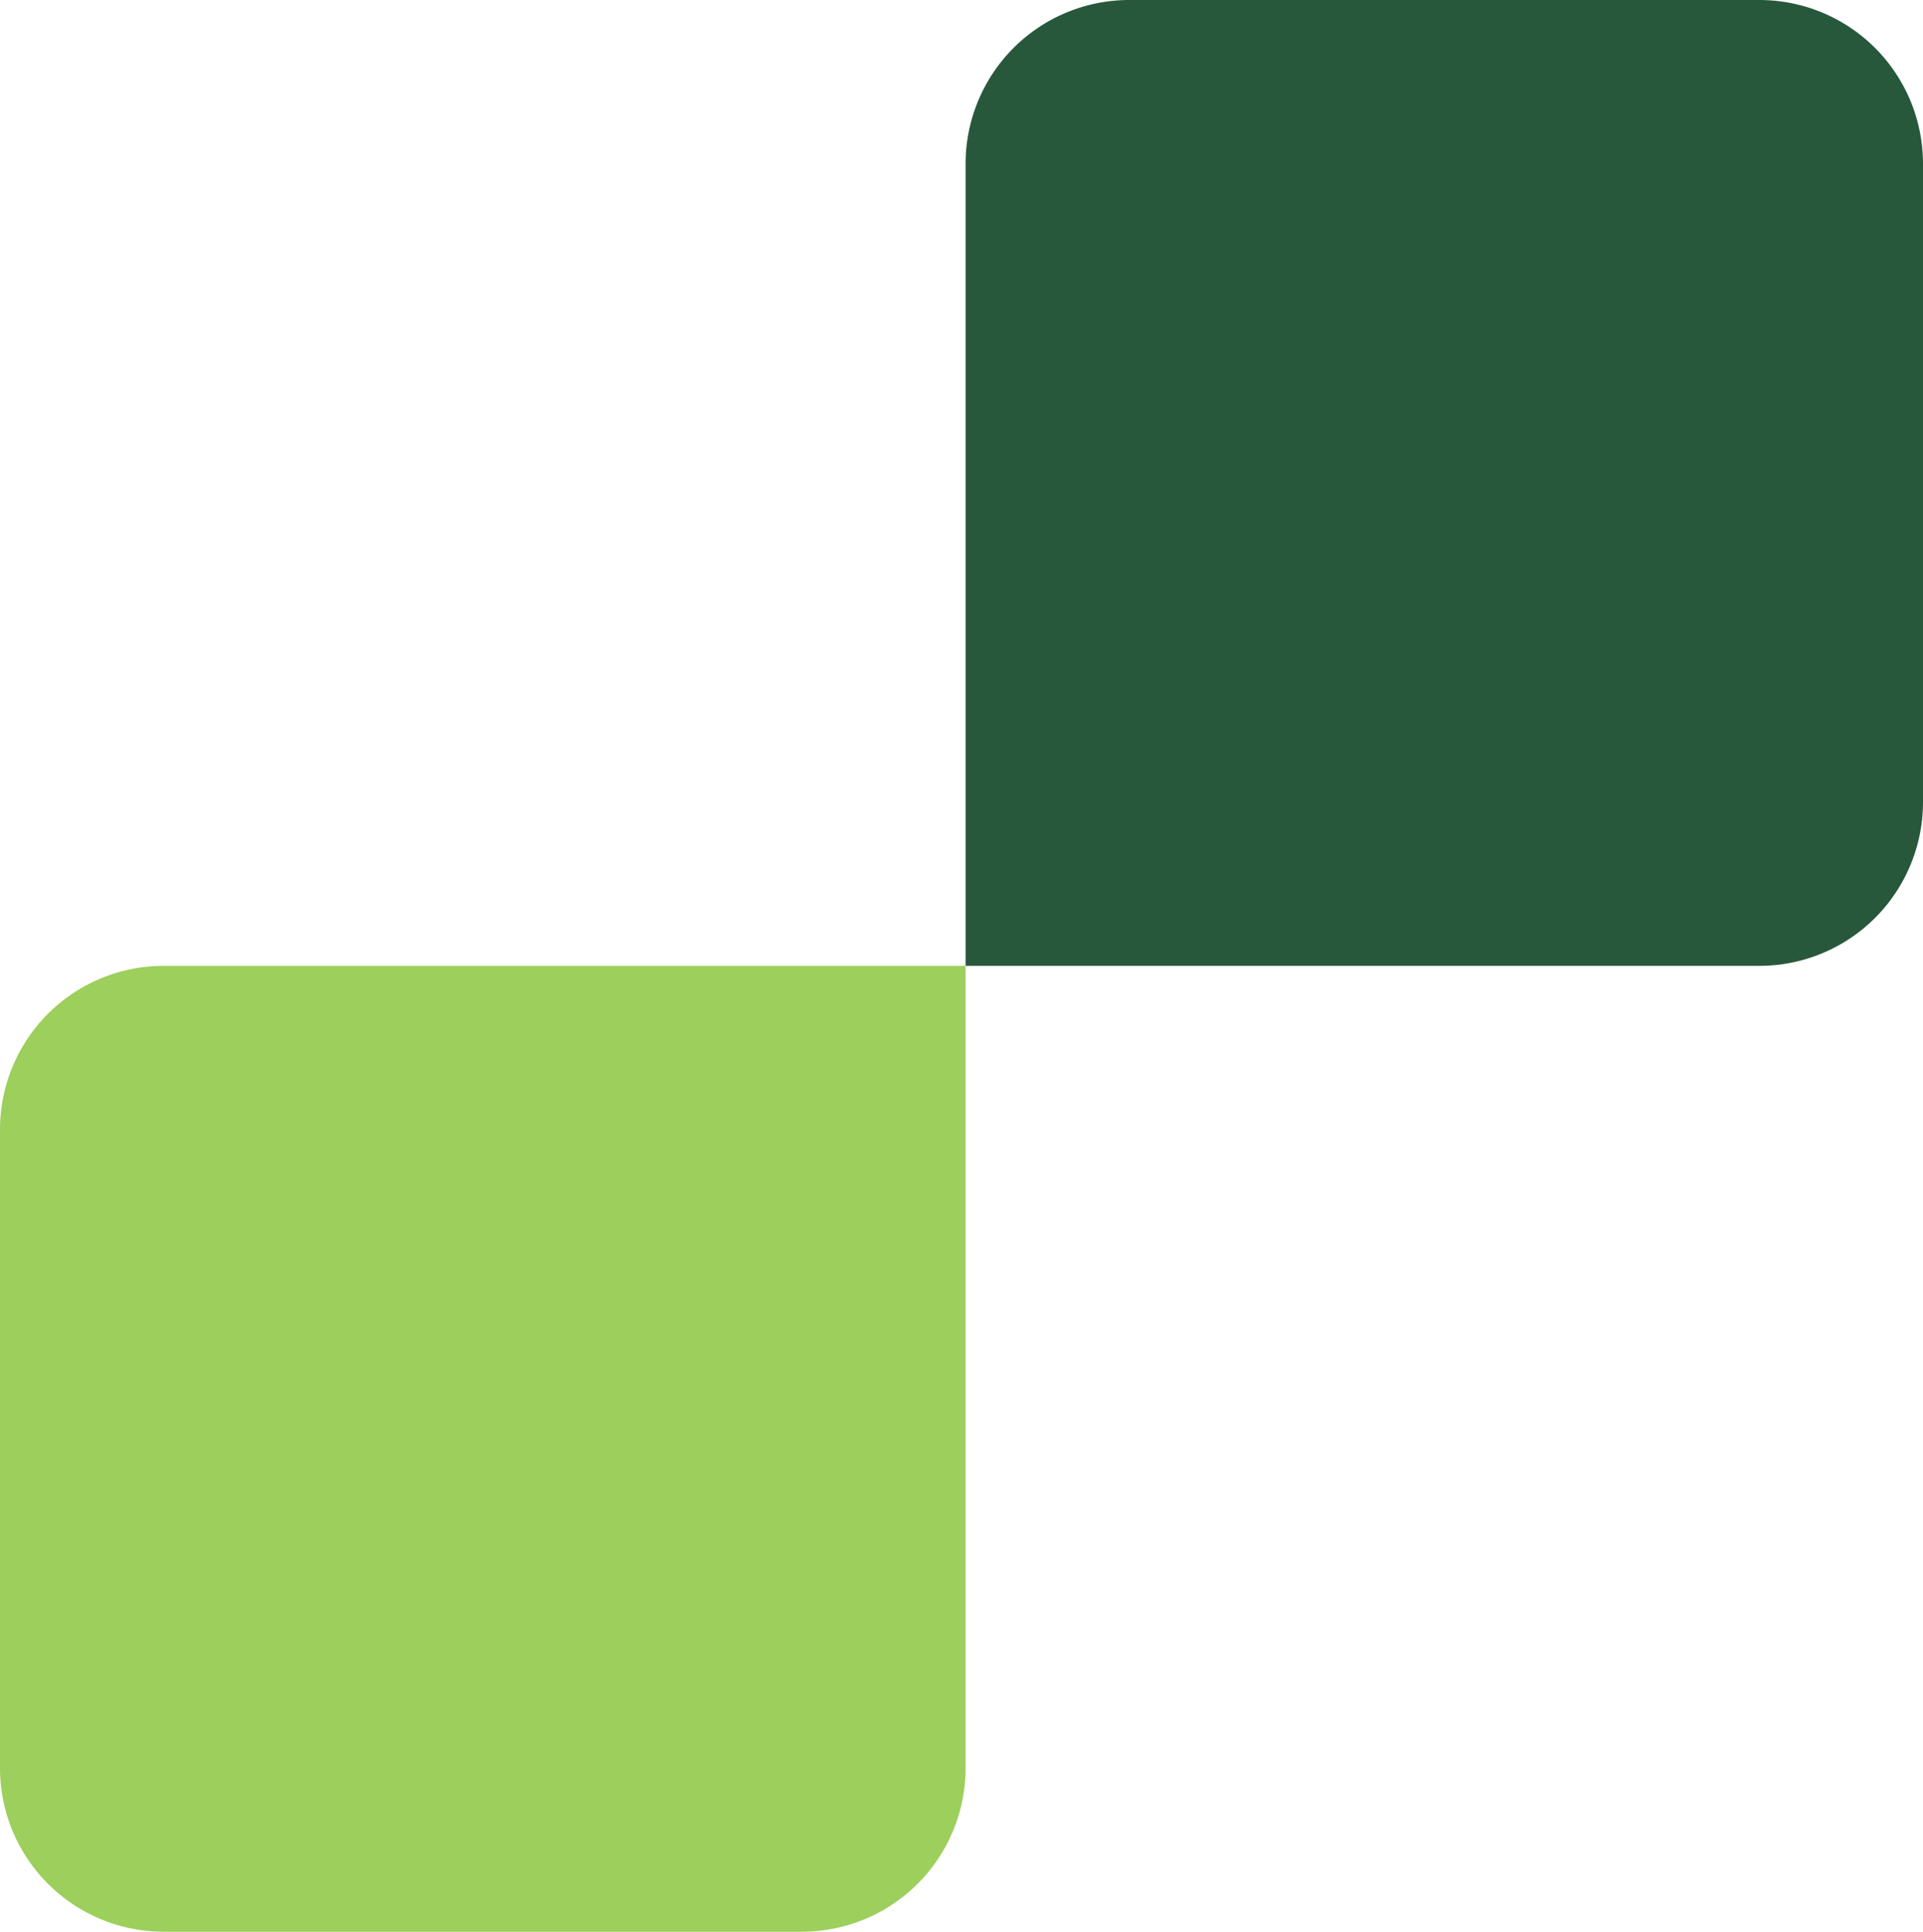 <svg id="Groupe_592" data-name="Groupe 592" xmlns="http://www.w3.org/2000/svg" width="235" height="236" viewBox="0 0 235 236">
  <path id="Rectangle_96" data-name="Rectangle 96" d="M20,0h98a0,0,0,0,1,0,0V98a20,20,0,0,1-20,20H20A20,20,0,0,1,0,98V20A20,20,0,0,1,20,0Z" transform="translate(0 118)" fill="#8bc63f" opacity="0.851"/>
  <path id="Rectangle_97" data-name="Rectangle 97" d="M20,0H97a20,20,0,0,1,20,20V98a20,20,0,0,1-20,20H0a0,0,0,0,1,0,0V20A20,20,0,0,1,20,0Z" transform="translate(118)" fill="#033b1a" opacity="0.851"/>
</svg>
